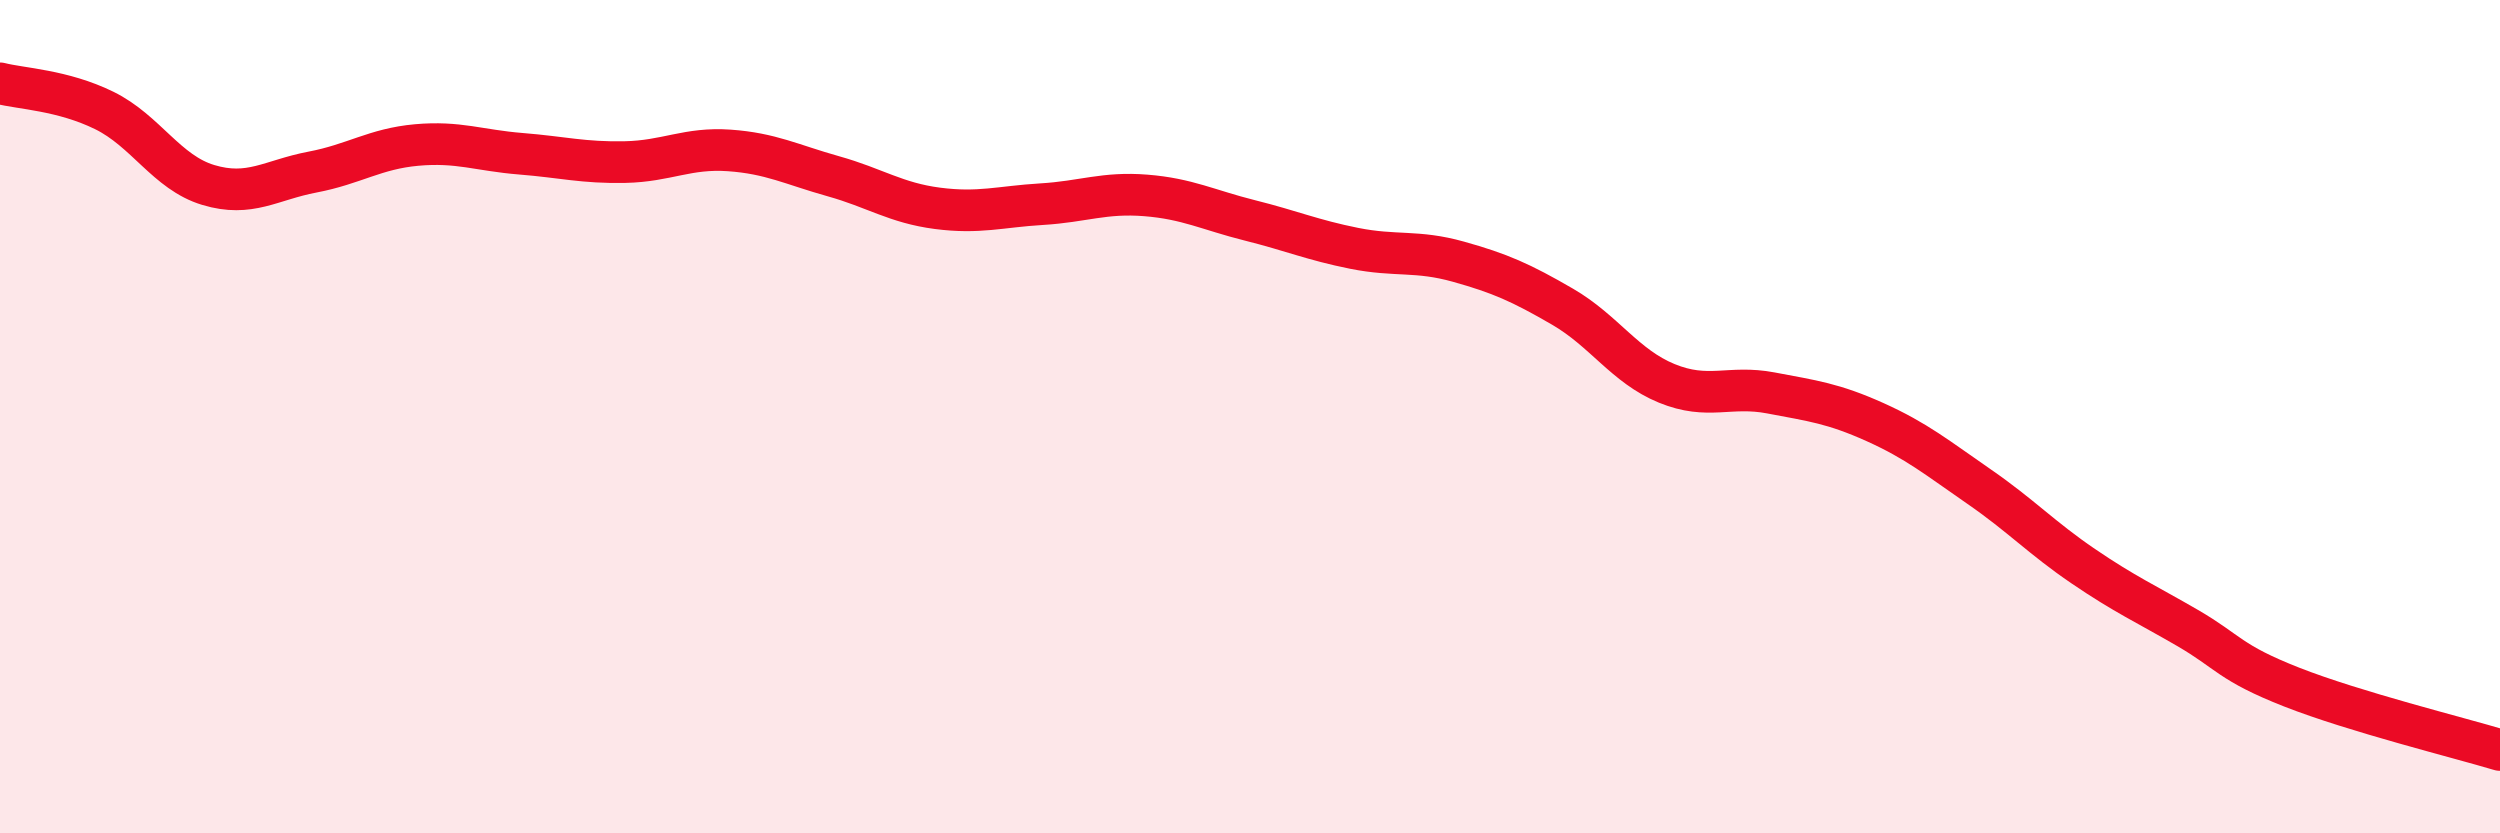 
    <svg width="60" height="20" viewBox="0 0 60 20" xmlns="http://www.w3.org/2000/svg">
      <path
        d="M 0,2 C 0.5,2.13 1.5,2.16 2.5,2.65 C 3.5,3.14 4,4.14 5,4.44 C 6,4.74 6.5,4.32 7.5,4.13 C 8.5,3.94 9,3.57 10,3.48 C 11,3.39 11.5,3.61 12.5,3.69 C 13.5,3.77 14,3.91 15,3.89 C 16,3.87 16.5,3.54 17.5,3.61 C 18.5,3.68 19,3.95 20,4.23 C 21,4.51 21.5,4.87 22.5,5 C 23.5,5.13 24,4.96 25,4.9 C 26,4.84 26.5,4.61 27.5,4.69 C 28.5,4.77 29,5.04 30,5.29 C 31,5.54 31.5,5.76 32.5,5.96 C 33.5,6.16 34,6 35,6.28 C 36,6.56 36.5,6.78 37.5,7.36 C 38.5,7.94 39,8.79 40,9.2 C 41,9.61 41.5,9.24 42.5,9.43 C 43.5,9.62 44,9.68 45,10.13 C 46,10.58 46.5,10.99 47.5,11.68 C 48.5,12.37 49,12.91 50,13.59 C 51,14.27 51.5,14.49 52.5,15.07 C 53.5,15.65 53.5,15.9 55,16.49 C 56.5,17.08 59,17.7 60,18L60 20L0 20Z"
        fill="#EB0A25"
        opacity="0.1"
        stroke-linecap="round"
        stroke-linejoin="round"
      />
      <path
        d="M 0,2 C 0.5,2.13 1.5,2.16 2.5,2.65 C 3.5,3.14 4,4.14 5,4.44 C 6,4.74 6.5,4.32 7.5,4.13 C 8.5,3.94 9,3.57 10,3.48 C 11,3.39 11.5,3.61 12.5,3.69 C 13.5,3.77 14,3.91 15,3.89 C 16,3.87 16.5,3.54 17.5,3.61 C 18.5,3.68 19,3.95 20,4.23 C 21,4.51 21.5,4.87 22.5,5 C 23.5,5.13 24,4.96 25,4.9 C 26,4.84 26.5,4.61 27.5,4.69 C 28.5,4.77 29,5.04 30,5.29 C 31,5.54 31.5,5.76 32.5,5.96 C 33.5,6.16 34,6 35,6.28 C 36,6.56 36.5,6.78 37.5,7.36 C 38.5,7.94 39,8.79 40,9.2 C 41,9.61 41.5,9.24 42.5,9.43 C 43.5,9.62 44,9.68 45,10.13 C 46,10.58 46.5,10.99 47.5,11.68 C 48.5,12.37 49,12.91 50,13.59 C 51,14.27 51.5,14.49 52.5,15.07 C 53.5,15.65 53.5,15.9 55,16.49 C 56.5,17.08 59,17.7 60,18"
        stroke="#EB0A25"
        stroke-width="1"
        fill="none"
        stroke-linecap="round"
        stroke-linejoin="round"
      />
    </svg>
  